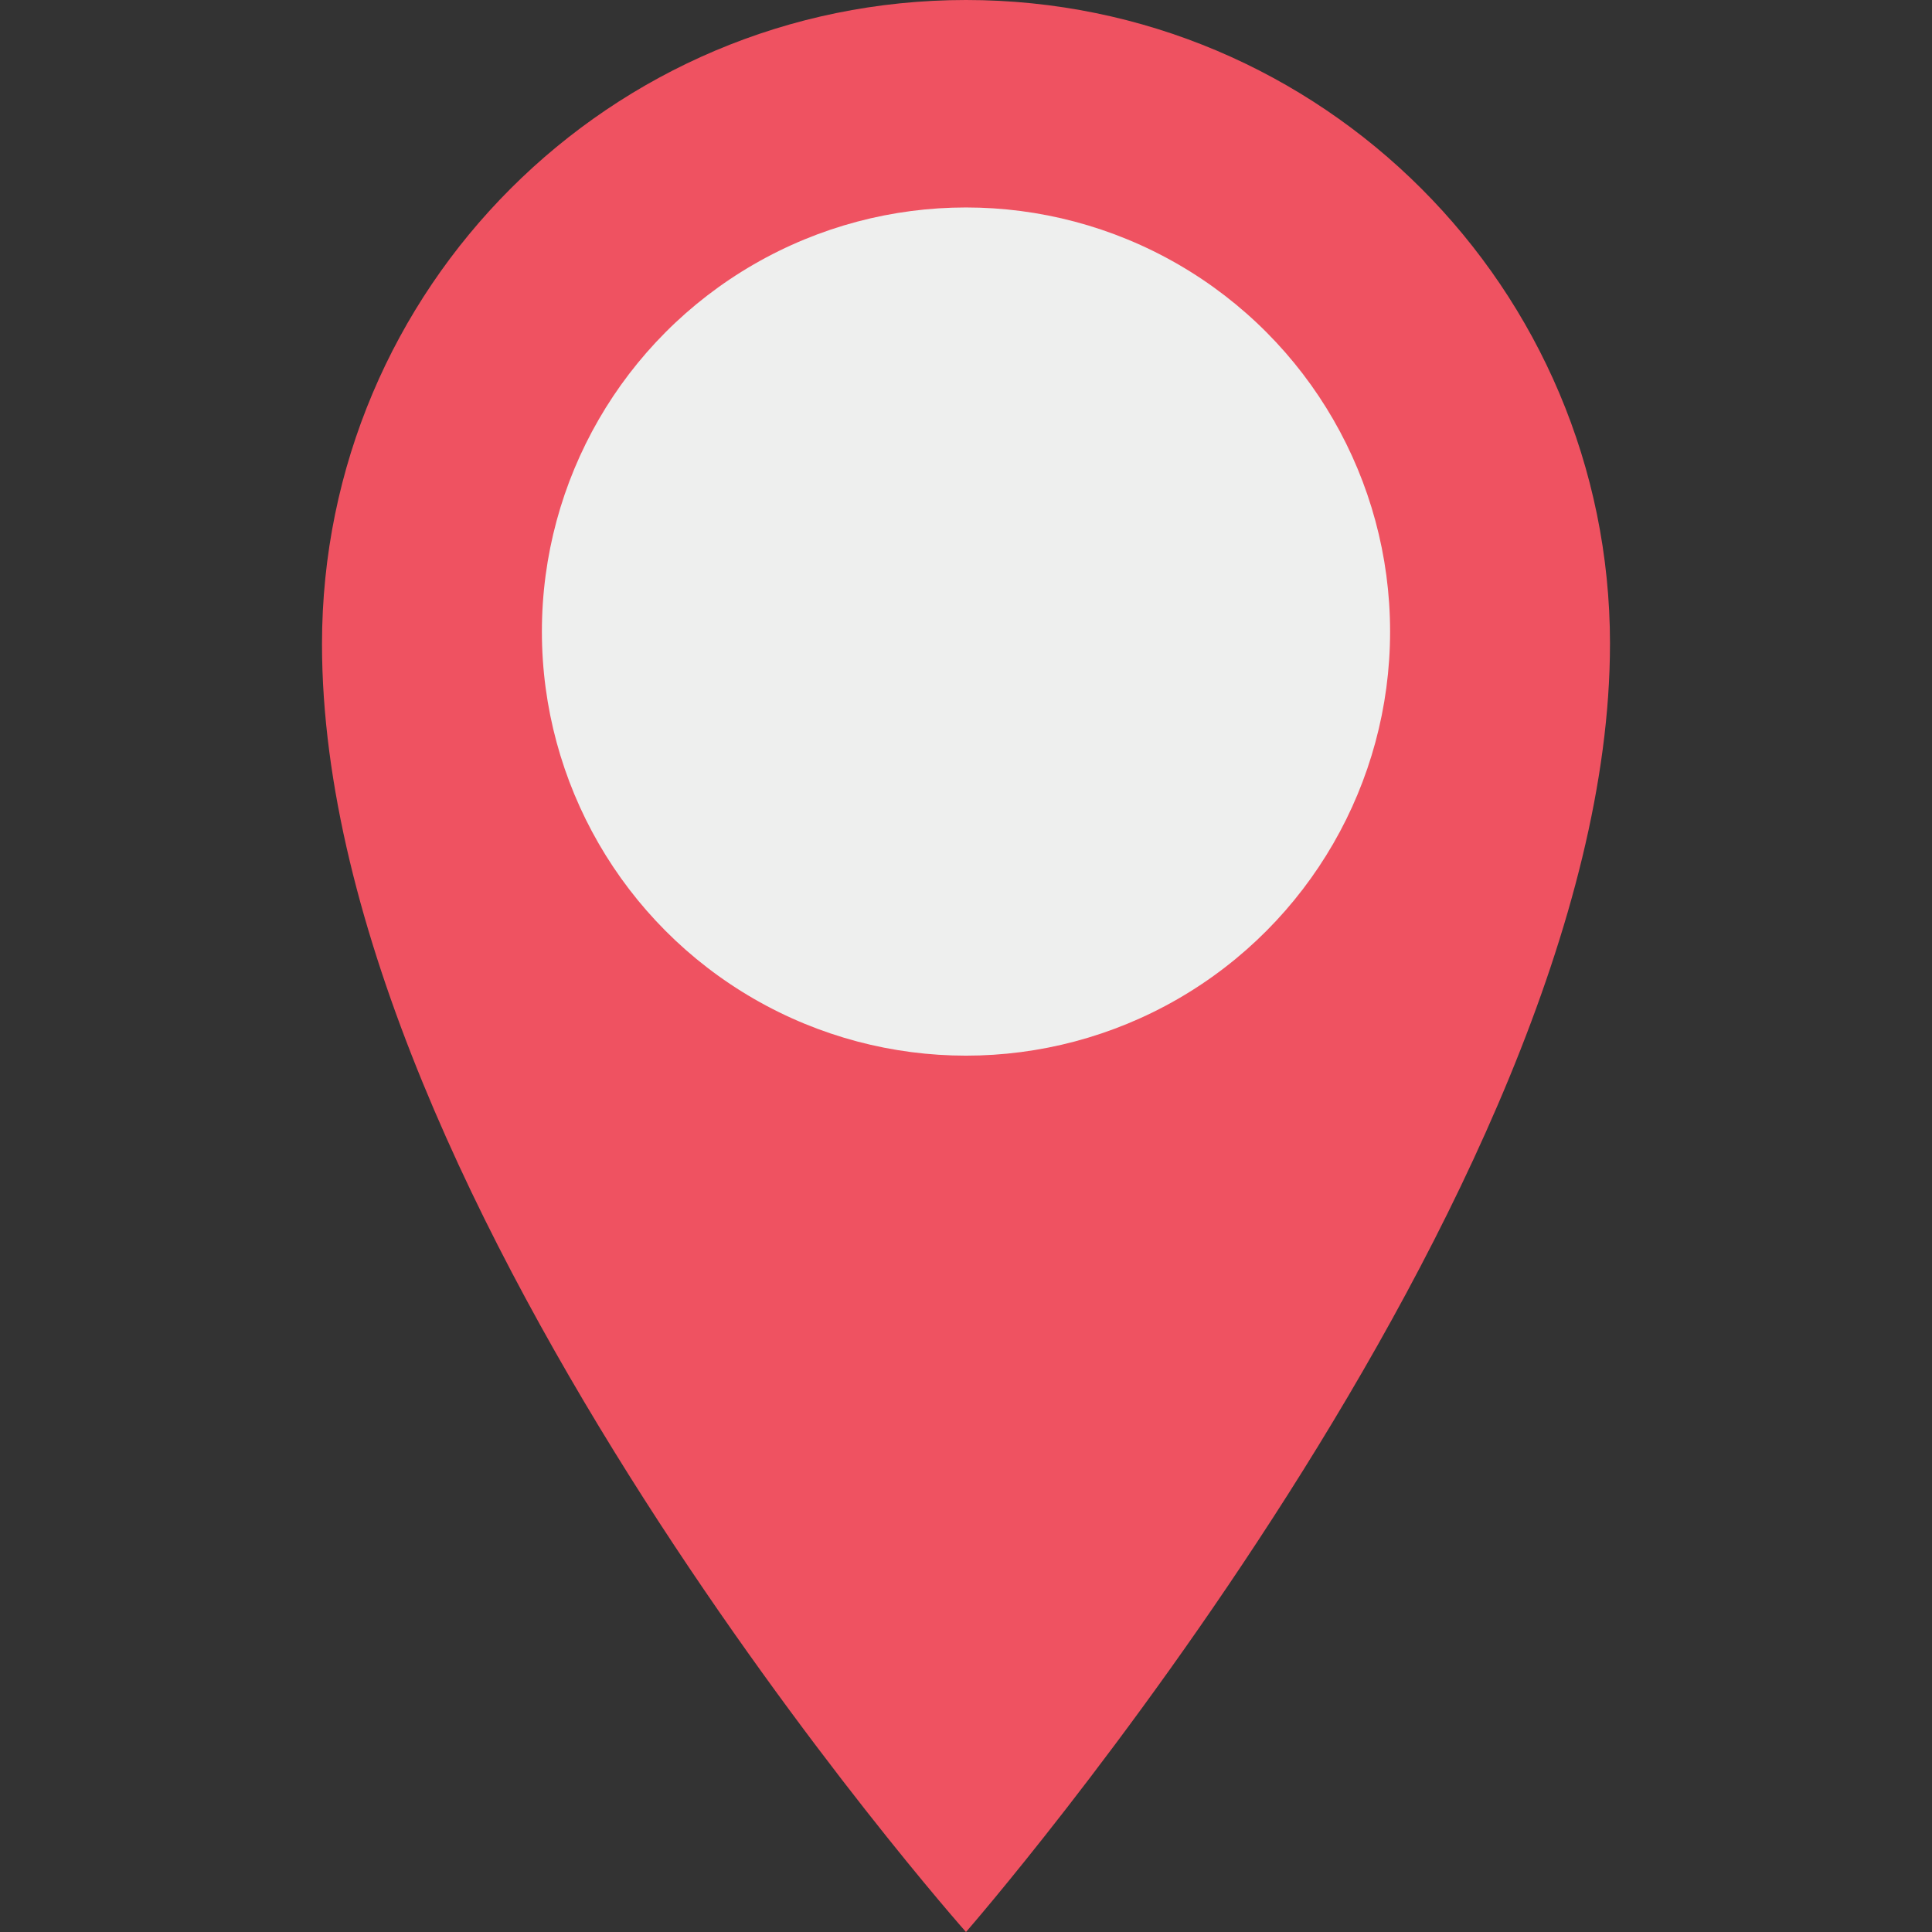 <?xml version="1.0" encoding="UTF-8"?> <svg xmlns="http://www.w3.org/2000/svg" id="Capa_1" viewBox="0 0 470.581 470.581"><rect x="0" y="0" width="470.581" height="470.581" fill="#333333" stroke="none"/><g><path d="m392.145 156.86c0 134.035-156.858 313.721-156.858 313.721s-156.857-176.754-156.857-313.721c0-86.631 70.229-156.86 156.861-156.86s156.86 70.229 156.86 156.86z" fill="#ef5261"></path><circle cx="235.288" cy="153.83" fill="#eeefee" r="103.298"></circle></g></svg> 